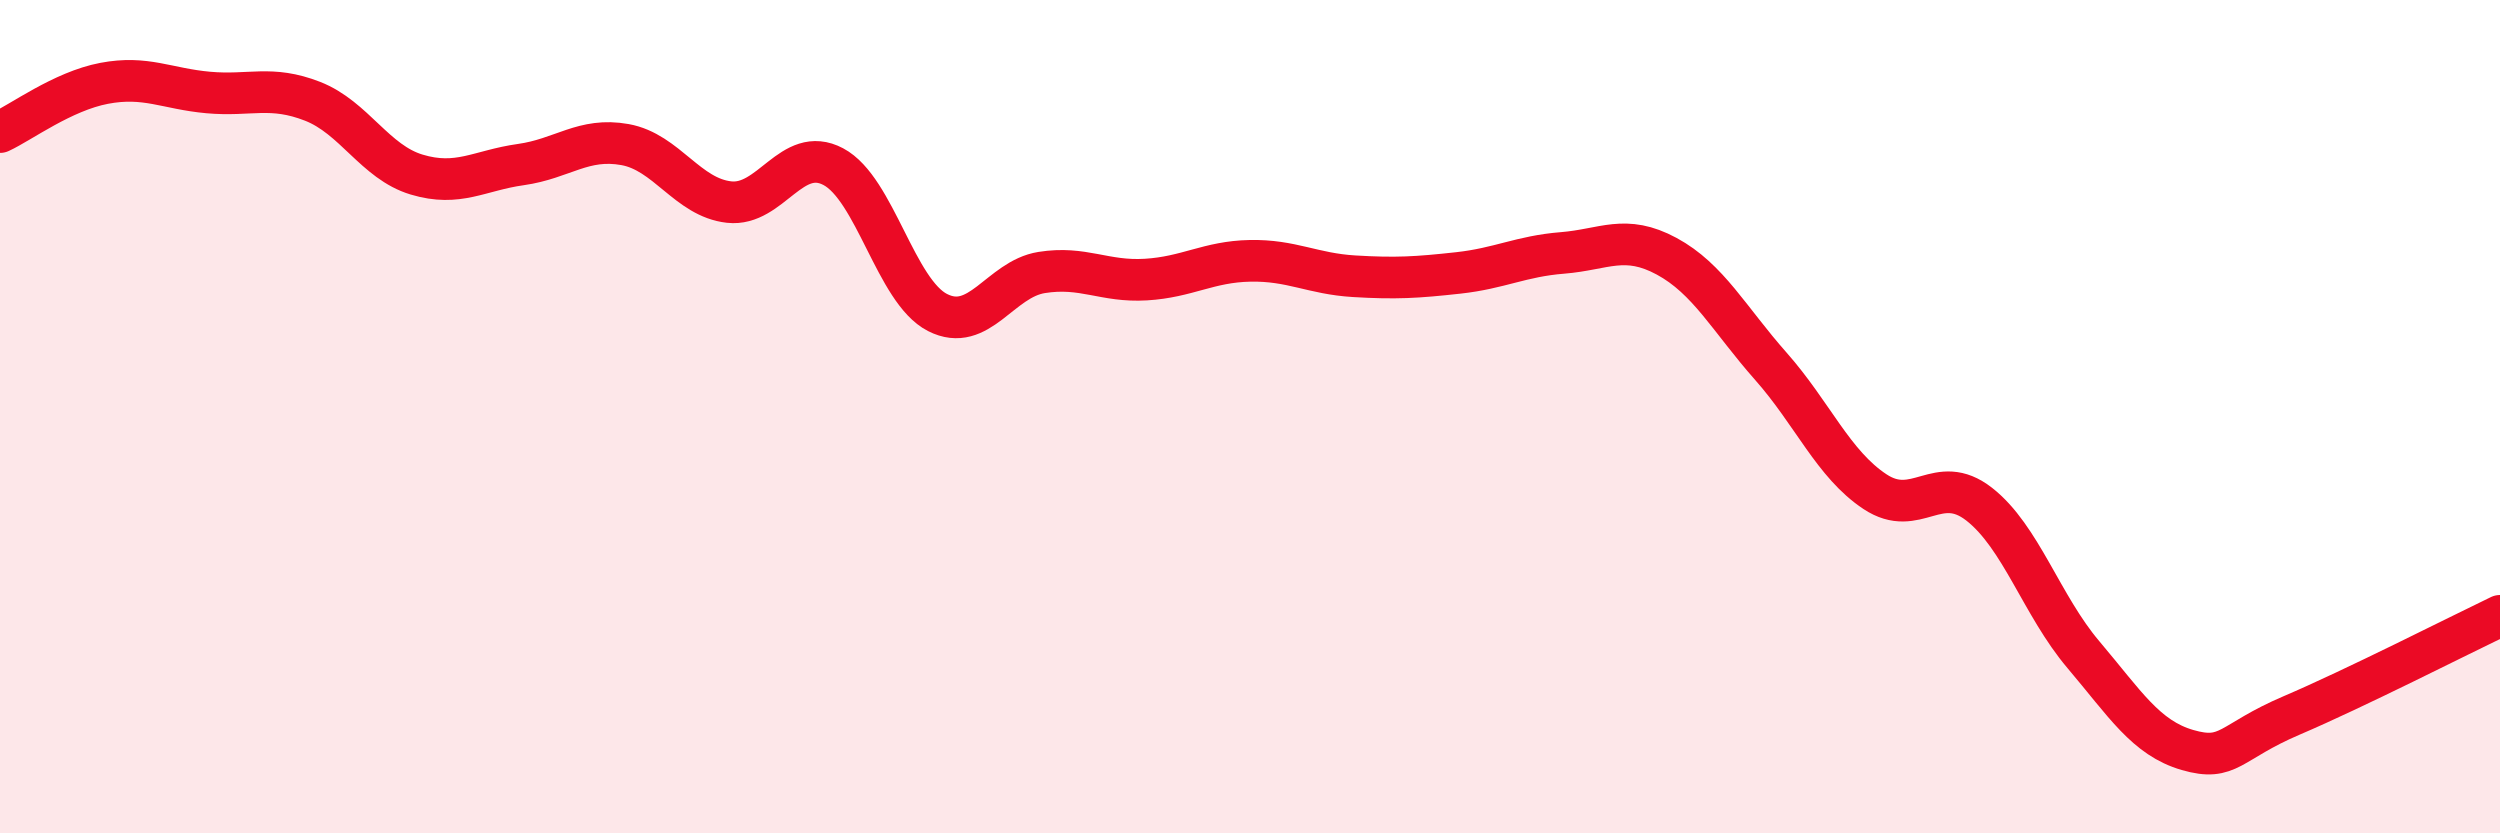 
    <svg width="60" height="20" viewBox="0 0 60 20" xmlns="http://www.w3.org/2000/svg">
      <path
        d="M 0,3.17 C 0.5,2.94 1.5,2.19 2.5,2 C 3.5,1.81 4,2.13 5,2.22 C 6,2.31 6.5,2.04 7.5,2.43 C 8.5,2.82 9,3.89 10,4.19 C 11,4.49 11.5,4.09 12.5,3.95 C 13.5,3.81 14,3.29 15,3.47 C 16,3.65 16.5,4.74 17.5,4.85 C 18.5,4.96 19,3.47 20,4 C 21,4.53 21.5,6.99 22.5,7.5 C 23.5,8.01 24,6.7 25,6.54 C 26,6.38 26.5,6.77 27.5,6.71 C 28.5,6.65 29,6.28 30,6.26 C 31,6.24 31.5,6.57 32.5,6.63 C 33.5,6.69 34,6.66 35,6.55 C 36,6.44 36.5,6.15 37.5,6.07 C 38.5,5.99 39,5.61 40,6.15 C 41,6.69 41.5,7.66 42.5,8.79 C 43.5,9.92 44,11.14 45,11.8 C 46,12.46 46.5,11.32 47.5,12.1 C 48.5,12.88 49,14.53 50,15.71 C 51,16.89 51.5,17.71 52.5,18 C 53.5,18.29 53.5,17.81 55,17.17 C 56.5,16.53 59,15.26 60,14.78L60 20L0 20Z"
        fill="#EB0A25"
        opacity="0.1"
        stroke-linecap="round"
        stroke-linejoin="round"
      />
      <path
        d="M 0,3.17 C 0.5,2.94 1.5,2.19 2.5,2 C 3.5,1.81 4,2.13 5,2.22 C 6,2.31 6.5,2.04 7.5,2.43 C 8.5,2.82 9,3.89 10,4.19 C 11,4.49 11.5,4.09 12.5,3.95 C 13.5,3.81 14,3.29 15,3.47 C 16,3.65 16.5,4.74 17.5,4.85 C 18.5,4.96 19,3.47 20,4 C 21,4.53 21.5,6.99 22.5,7.5 C 23.5,8.01 24,6.7 25,6.54 C 26,6.38 26.5,6.77 27.5,6.71 C 28.5,6.65 29,6.28 30,6.26 C 31,6.24 31.5,6.57 32.5,6.63 C 33.5,6.69 34,6.66 35,6.55 C 36,6.44 36.5,6.15 37.5,6.07 C 38.5,5.99 39,5.61 40,6.15 C 41,6.69 41.5,7.66 42.5,8.79 C 43.5,9.92 44,11.14 45,11.8 C 46,12.46 46.5,11.32 47.5,12.1 C 48.5,12.88 49,14.53 50,15.71 C 51,16.89 51.5,17.71 52.5,18 C 53.5,18.29 53.5,17.81 55,17.17 C 56.5,16.53 59,15.26 60,14.78"
        stroke="#EB0A25"
        stroke-width="1"
        fill="none"
        stroke-linecap="round"
        stroke-linejoin="round"
      />
    </svg>
  